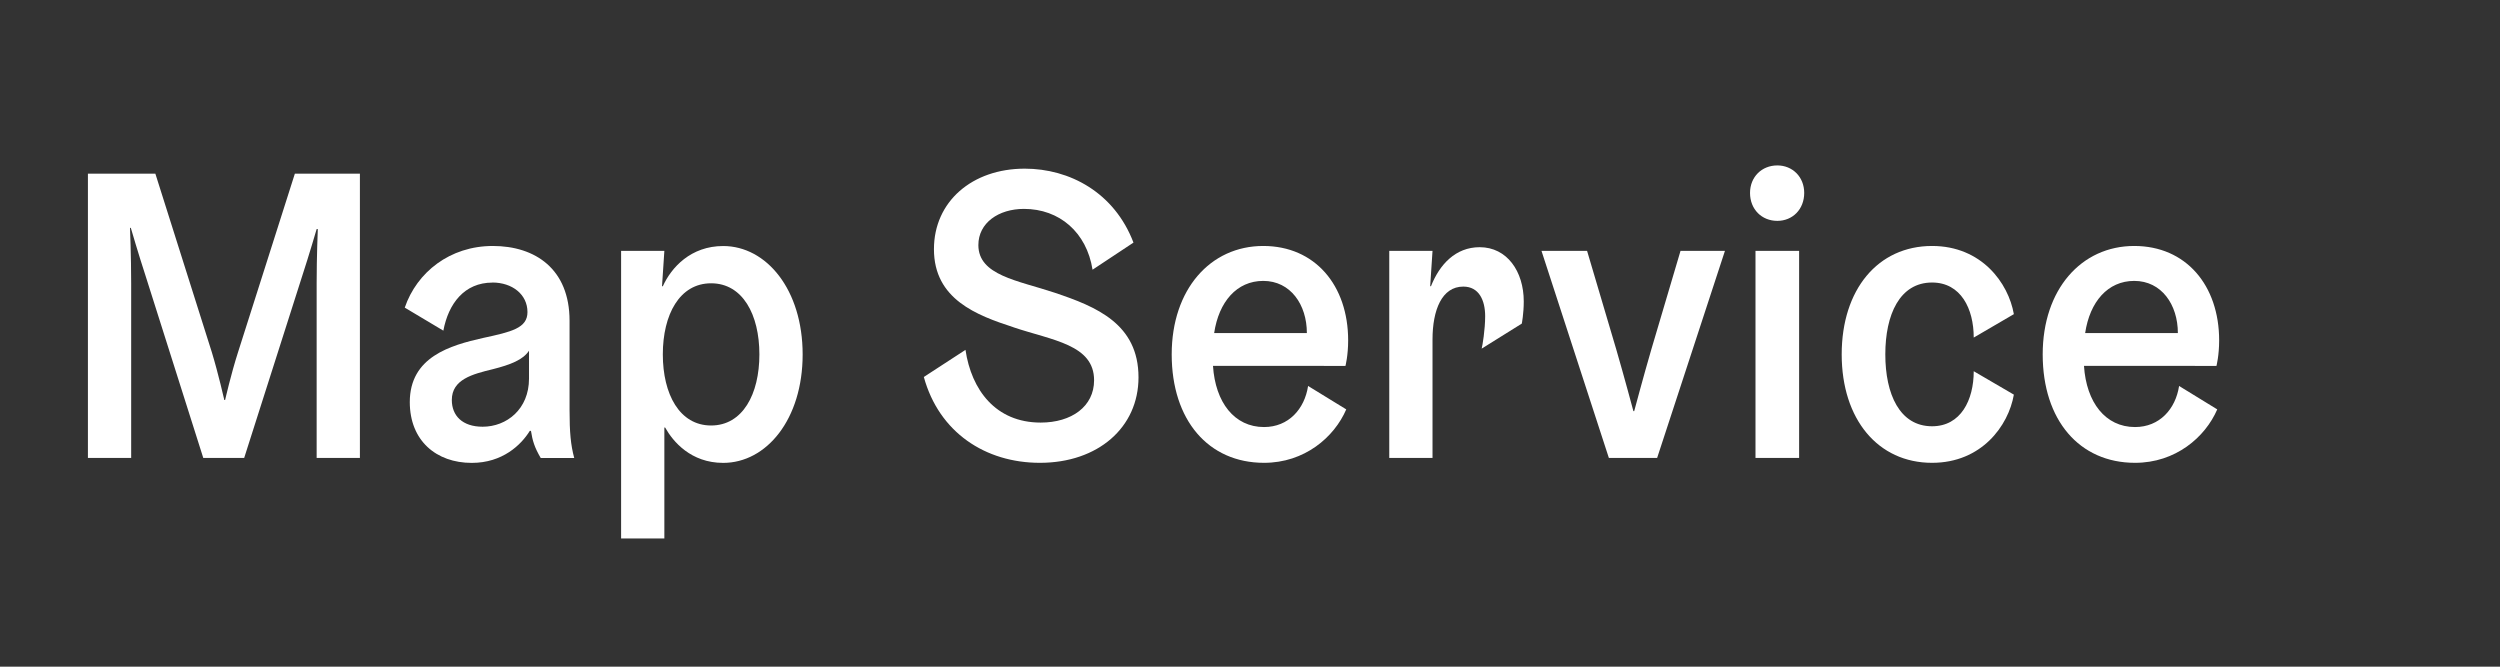 <?xml version="1.0" encoding="UTF-8" standalone="no"?>
<svg
   xmlns:dc="http://purl.org/dc/elements/1.1/"
   xmlns:cc="http://creativecommons.org/ns#"
   xmlns:rdf="http://www.w3.org/1999/02/22-rdf-syntax-ns#"
   xmlns:svg="http://www.w3.org/2000/svg"
   xmlns="http://www.w3.org/2000/svg"
   id="svg21013"
   version="1.1"
   viewBox="0 0 39.687 10.583"
   height="40"
   width="150">
  <rect x="0" y="0" width="39.687" height="10.583" fill="#333333" stroke="none"/>
  <defs
     id="defs21007" />
  <g
     transform="translate(0,-286.417)"
     id="layer1">
    <g
       id="text21570"
       style="font-style:normal;font-variant:normal;font-weight:500;font-stretch:normal;font-size:6.35px;line-height:1.25;font-family:'Helsinki Grotesk';-inkscape-font-specification:'Helsinki Grotesk, Medium';font-variant-ligatures:normal;font-variant-caps:normal;font-variant-numeric:normal;font-feature-settings:normal;text-align:start;letter-spacing:0.039px;word-spacing:0px;writing-mode:lr-tb;text-anchor:start;fill:#ffffff;fill-opacity:1;stroke:none;stroke-width:0.026;stroke-miterlimit:4;stroke-dasharray:none"
       transform="scale(0.974,1.027)"
       aria-label="Map Service">
      <path
         id="path816"
         style=""
         d="m 3.656,285.07 c 0,0 -0.095,-0.4 -0.203,-0.737 l -0.921,-2.762 h -1.099 v 4.394 h 0.705 v -2.699 c 0,-0.419 -0.019,-0.857 -0.019,-0.857 h 0.013 c 0,0 0.127,0.413 0.241,0.743 l 0.94,2.813 h 0.667 l 0.946,-2.813 c 0.114,-0.33 0.235,-0.724 0.235,-0.724 h 0.019 c 0,0 -0.019,0.419 -0.019,0.838 v 2.699 h 0.705 v -4.394 H 4.806 l -0.927,2.762 c -0.114,0.337 -0.21,0.737 -0.21,0.737 z" />
      <path
         id="path818"
         style=""
         d="m 8.025,283.254 c 0.324,0 0.572,0.184 0.572,0.457 0,0.248 -0.26,0.305 -0.724,0.4 -0.533,0.114 -1.194,0.292 -1.194,0.991 0,0.597 0.432,0.94 1.01,0.94 0.502,0 0.806,-0.279 0.946,-0.495 h 0.019 c 0.025,0.152 0.057,0.254 0.159,0.419 h 0.546 c -0.057,-0.203 -0.076,-0.394 -0.076,-0.743 v -1.378 c 0,-0.8 -0.559,-1.156 -1.251,-1.156 -0.699,0 -1.238,0.406 -1.435,0.953 l 0.629,0.356 c 0.083,-0.419 0.343,-0.743 0.8,-0.743 z m 0.597,1.486 c 0,0.47 -0.362,0.743 -0.756,0.743 -0.33,0 -0.502,-0.171 -0.502,-0.413 0,-0.318 0.337,-0.4 0.667,-0.476 0.292,-0.07 0.495,-0.146 0.591,-0.286 z" />
      <path
         id="path820"
         style=""
         d="m 10.79,283.311 0.038,-0.546 h -0.705 v 4.445 h 0.705 v -1.714 h 0.013 c 0.127,0.216 0.419,0.546 0.946,0.546 0.705,0 1.295,-0.673 1.295,-1.676 0,-1.003 -0.591,-1.676 -1.295,-1.676 -0.527,0 -0.845,0.33 -0.984,0.622 z m 0.013,1.054 c 0,-0.616 0.273,-1.099 0.787,-1.099 0.514,0 0.787,0.483 0.787,1.099 0,0.616 -0.273,1.099 -0.787,1.099 -0.514,0 -0.787,-0.483 -0.787,-1.099 z" />
      <path
         id="path822"
         style=""
         d="m 16.518,283.946 c 0.635,0.203 1.314,0.267 1.314,0.819 0,0.406 -0.368,0.654 -0.87,0.654 -0.737,0 -1.13,-0.508 -1.226,-1.124 l -0.679,0.419 c 0.248,0.857 1.003,1.327 1.892,1.327 0.946,0 1.607,-0.546 1.607,-1.321 0,-0.826 -0.686,-1.092 -1.365,-1.308 -0.603,-0.191 -1.245,-0.267 -1.245,-0.737 0,-0.343 0.33,-0.559 0.743,-0.559 0.578,0 1.022,0.362 1.118,0.94 l 0.667,-0.419 c -0.311,-0.775 -1.041,-1.143 -1.772,-1.143 -0.857,0 -1.48,0.508 -1.48,1.245 0,0.775 0.699,1.022 1.295,1.206 z" />
      <path
         id="path824"
         style=""
         d="m 21.929,284.543 c 0,0 0.044,-0.159 0.044,-0.394 0,-0.851 -0.54,-1.46 -1.384,-1.46 -0.864,0 -1.492,0.673 -1.492,1.676 0,1.016 0.597,1.676 1.505,1.676 0.66,0 1.143,-0.394 1.34,-0.826 l -0.622,-0.362 c -0.057,0.356 -0.318,0.635 -0.718,0.635 -0.483,0 -0.794,-0.381 -0.832,-0.946 z m -1.34,-1.314 c 0.445,0 0.711,0.368 0.711,0.806 h -1.511 c 0.076,-0.483 0.368,-0.806 0.8,-0.806 z" />
      <path
         id="path826"
         style=""
         d="m 22.643,285.965 h 0.705 v -1.829 c 0,-0.457 0.152,-0.819 0.502,-0.819 0.254,0 0.356,0.21 0.356,0.457 0,0.21 -0.044,0.457 -0.057,0.502 l 0.654,-0.387 c 0,0 0.032,-0.152 0.032,-0.343 0,-0.464 -0.273,-0.838 -0.718,-0.838 -0.394,0 -0.654,0.267 -0.794,0.603 h -0.013 l 0.038,-0.546 h -0.705 z" />
      <path
         id="path828"
         style=""
         d="m 26.222,285.965 h 0.787 l 1.105,-3.2 h -0.724 l -0.476,1.524 c -0.127,0.413 -0.279,0.953 -0.279,0.953 h -0.013 c 0,0 -0.152,-0.54 -0.279,-0.953 l -0.476,-1.524 h -0.743 z" />
      <path
         id="path830"
         style=""
         d="m 28.612,285.965 h 0.711 v -3.2 h -0.711 z m 0.356,-4.521 c -0.254,0 -0.445,0.178 -0.445,0.425 0,0.254 0.191,0.432 0.445,0.432 0.248,0 0.438,-0.178 0.438,-0.432 0,-0.248 -0.191,-0.425 -0.438,-0.425 z" />
      <path
         id="path832"
         style=""
         d="m 31.49,283.254 c 0.47,0 0.679,0.406 0.679,0.851 l 0.654,-0.362 c -0.089,-0.483 -0.527,-1.054 -1.333,-1.054 -0.883,0 -1.473,0.673 -1.473,1.676 0,1.003 0.591,1.676 1.473,1.676 0.806,0 1.245,-0.572 1.333,-1.054 l -0.654,-0.362 c 0,0.445 -0.21,0.851 -0.679,0.851 -0.527,0 -0.762,-0.495 -0.762,-1.111 0,-0.616 0.235,-1.111 0.762,-1.111 z" />
      <path
         id="path834"
         style=""
         d="m 36.125,284.543 c 0,0 0.044,-0.159 0.044,-0.394 0,-0.851 -0.54,-1.46 -1.384,-1.46 -0.864,0 -1.492,0.673 -1.492,1.676 0,1.016 0.597,1.676 1.505,1.676 0.66,0 1.143,-0.394 1.34,-0.826 l -0.622,-0.362 c -0.057,0.356 -0.318,0.635 -0.718,0.635 -0.483,0 -0.794,-0.381 -0.832,-0.946 z m -1.34,-1.314 c 0.445,0 0.711,0.368 0.711,0.806 h -1.511 c 0.076,-0.483 0.368,-0.806 0.8,-0.806 z" />
    </g>
  </g>
</svg>
